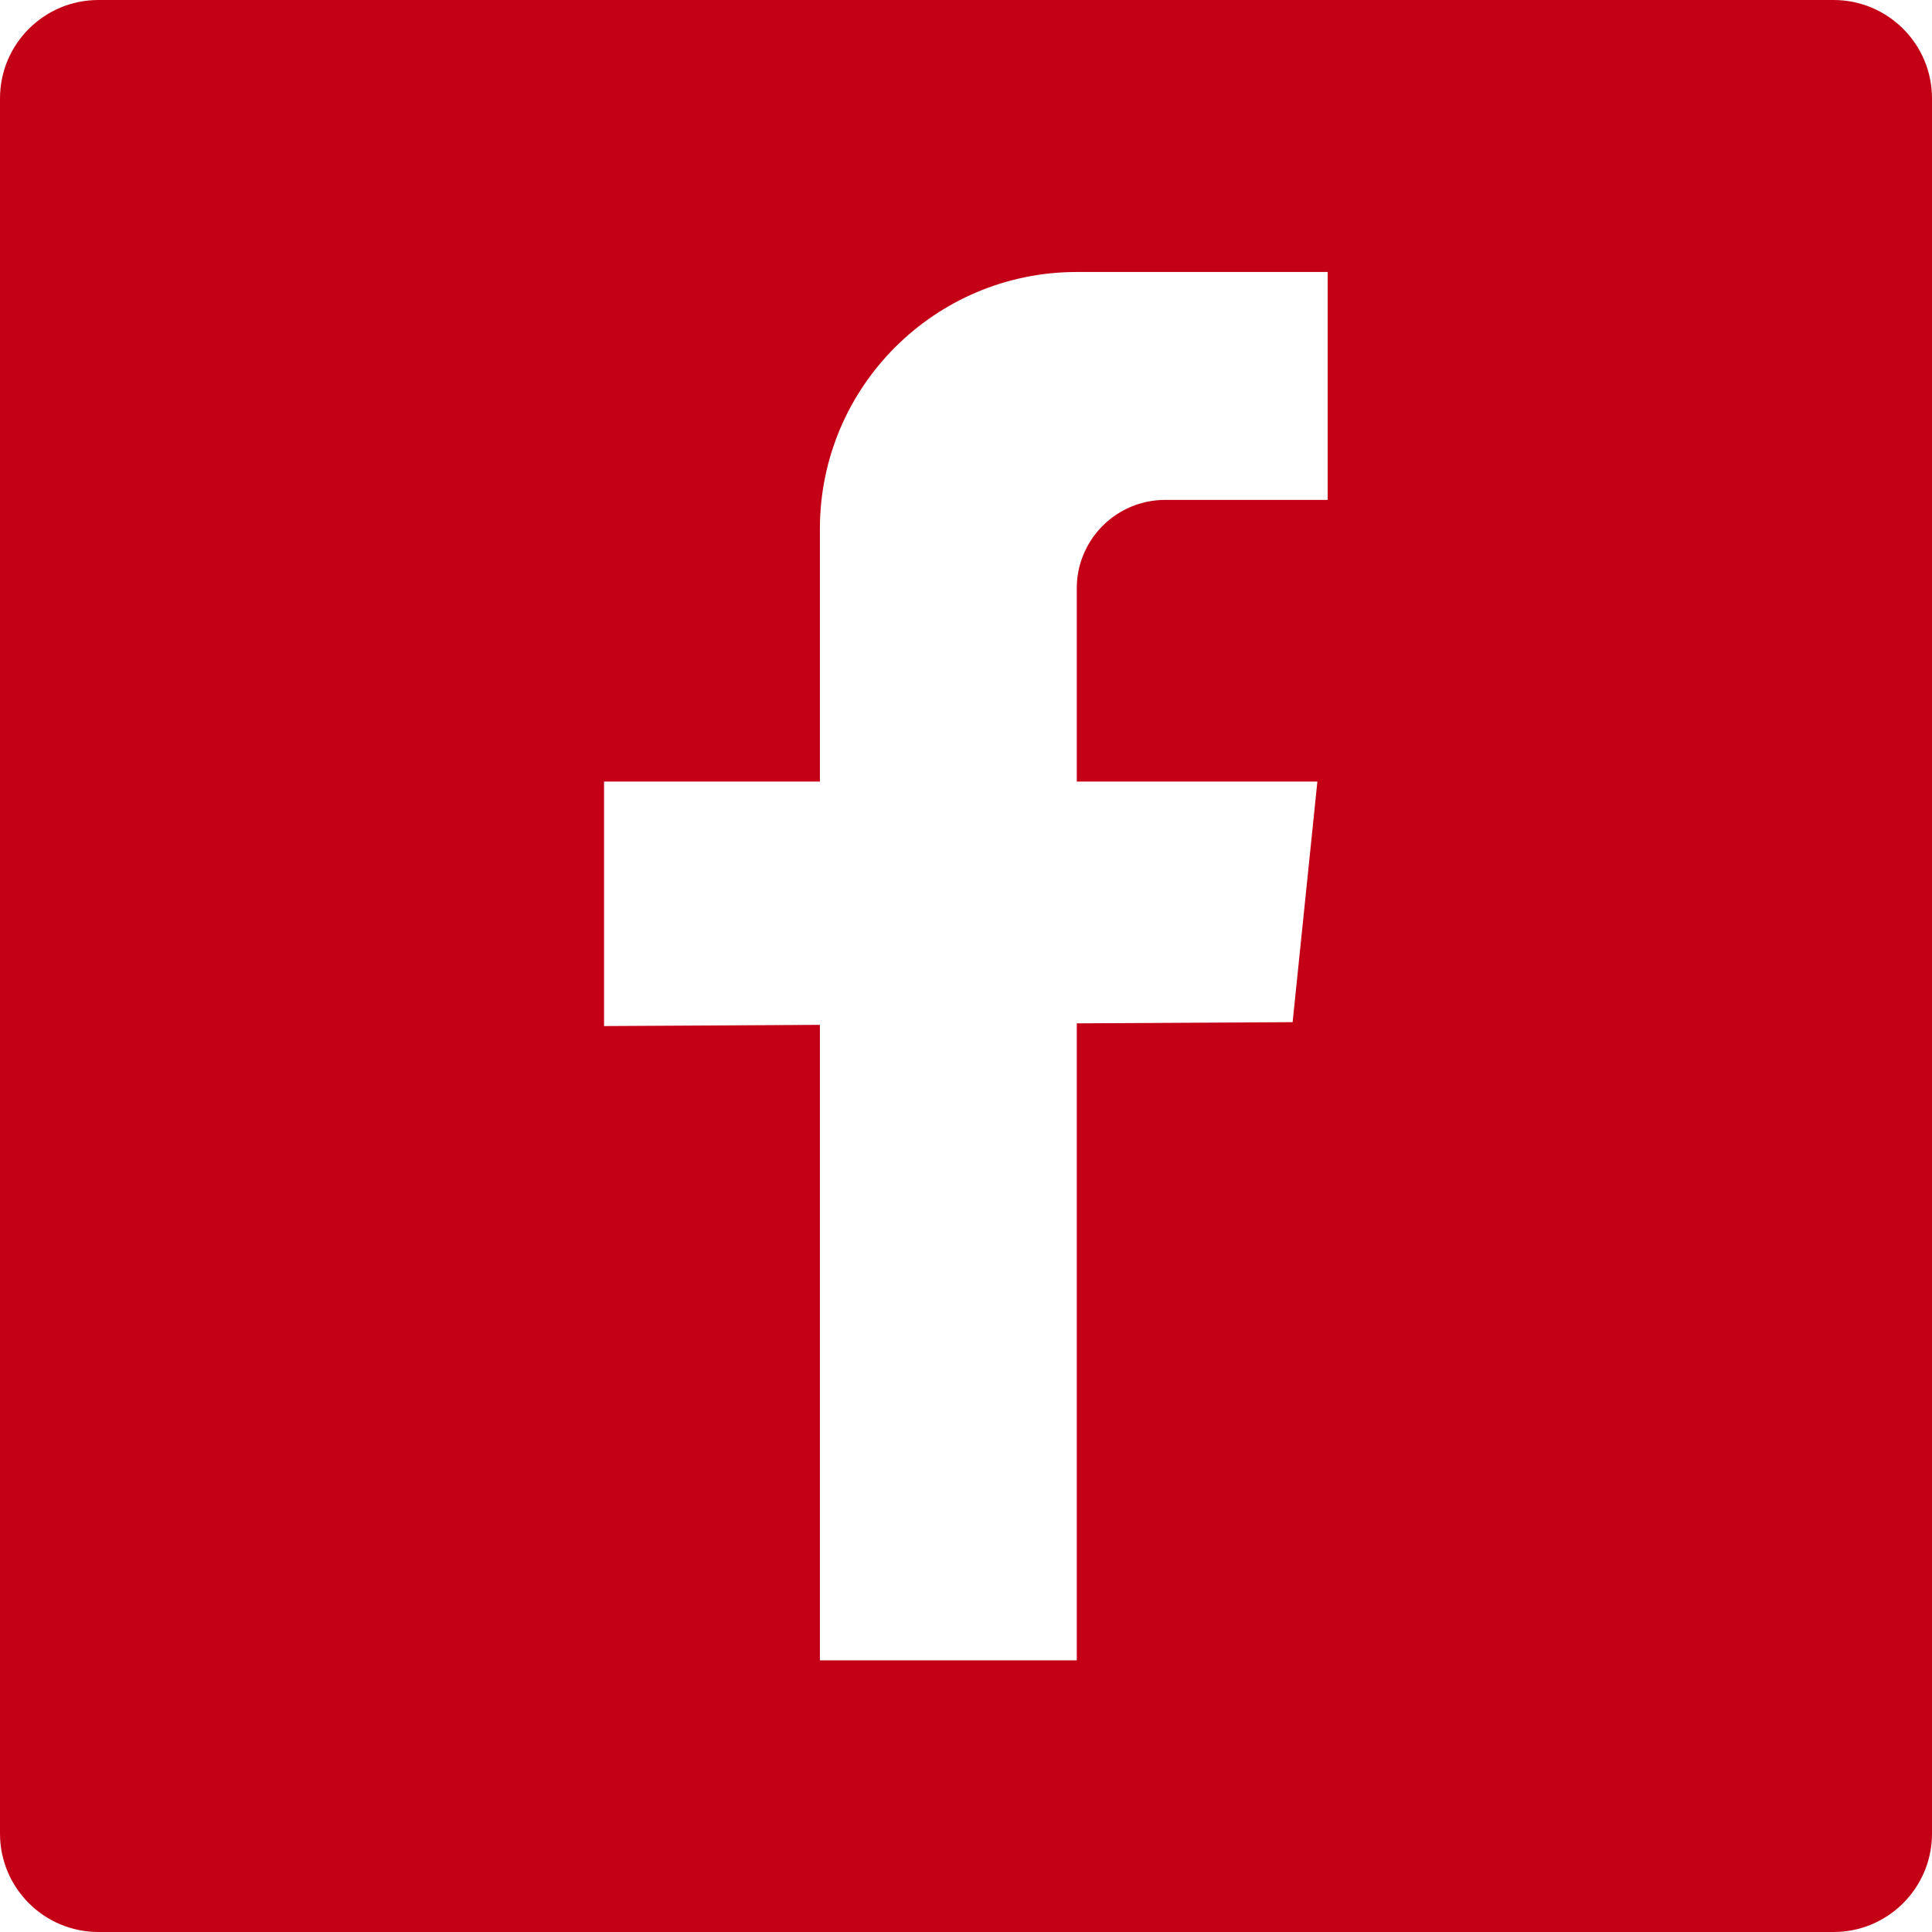 <svg xmlns="http://www.w3.org/2000/svg" id="Layer_1" data-name="Layer 1" viewBox="0 0 64 64"><defs><style>      .cls-1 {        fill: #c30016;        stroke-width: 0px;      }    </style></defs><path class="cls-1" d="M60.74,0H3.26C1.46,0,0,1.46,0,3.26v57.48c0,1.8,1.46,3.26,3.26,3.26h57.48c1.8,0,3.26-1.46,3.26-3.26V3.26c0-1.8-1.46-3.26-3.26-3.26ZM43.98,16.56h-5.38c-1.23,0-2.29.76-2.72,1.84-.14.34-.21.7-.21,1.09v6.4h7.97l-.82,7.97-7.15.04v21.1h-8.51v-21.05l-7.15.04v-8.1h7.15v-8.37c0-4.7,3.81-8.51,8.51-8.51h8.31v7.56Z"></path></svg>